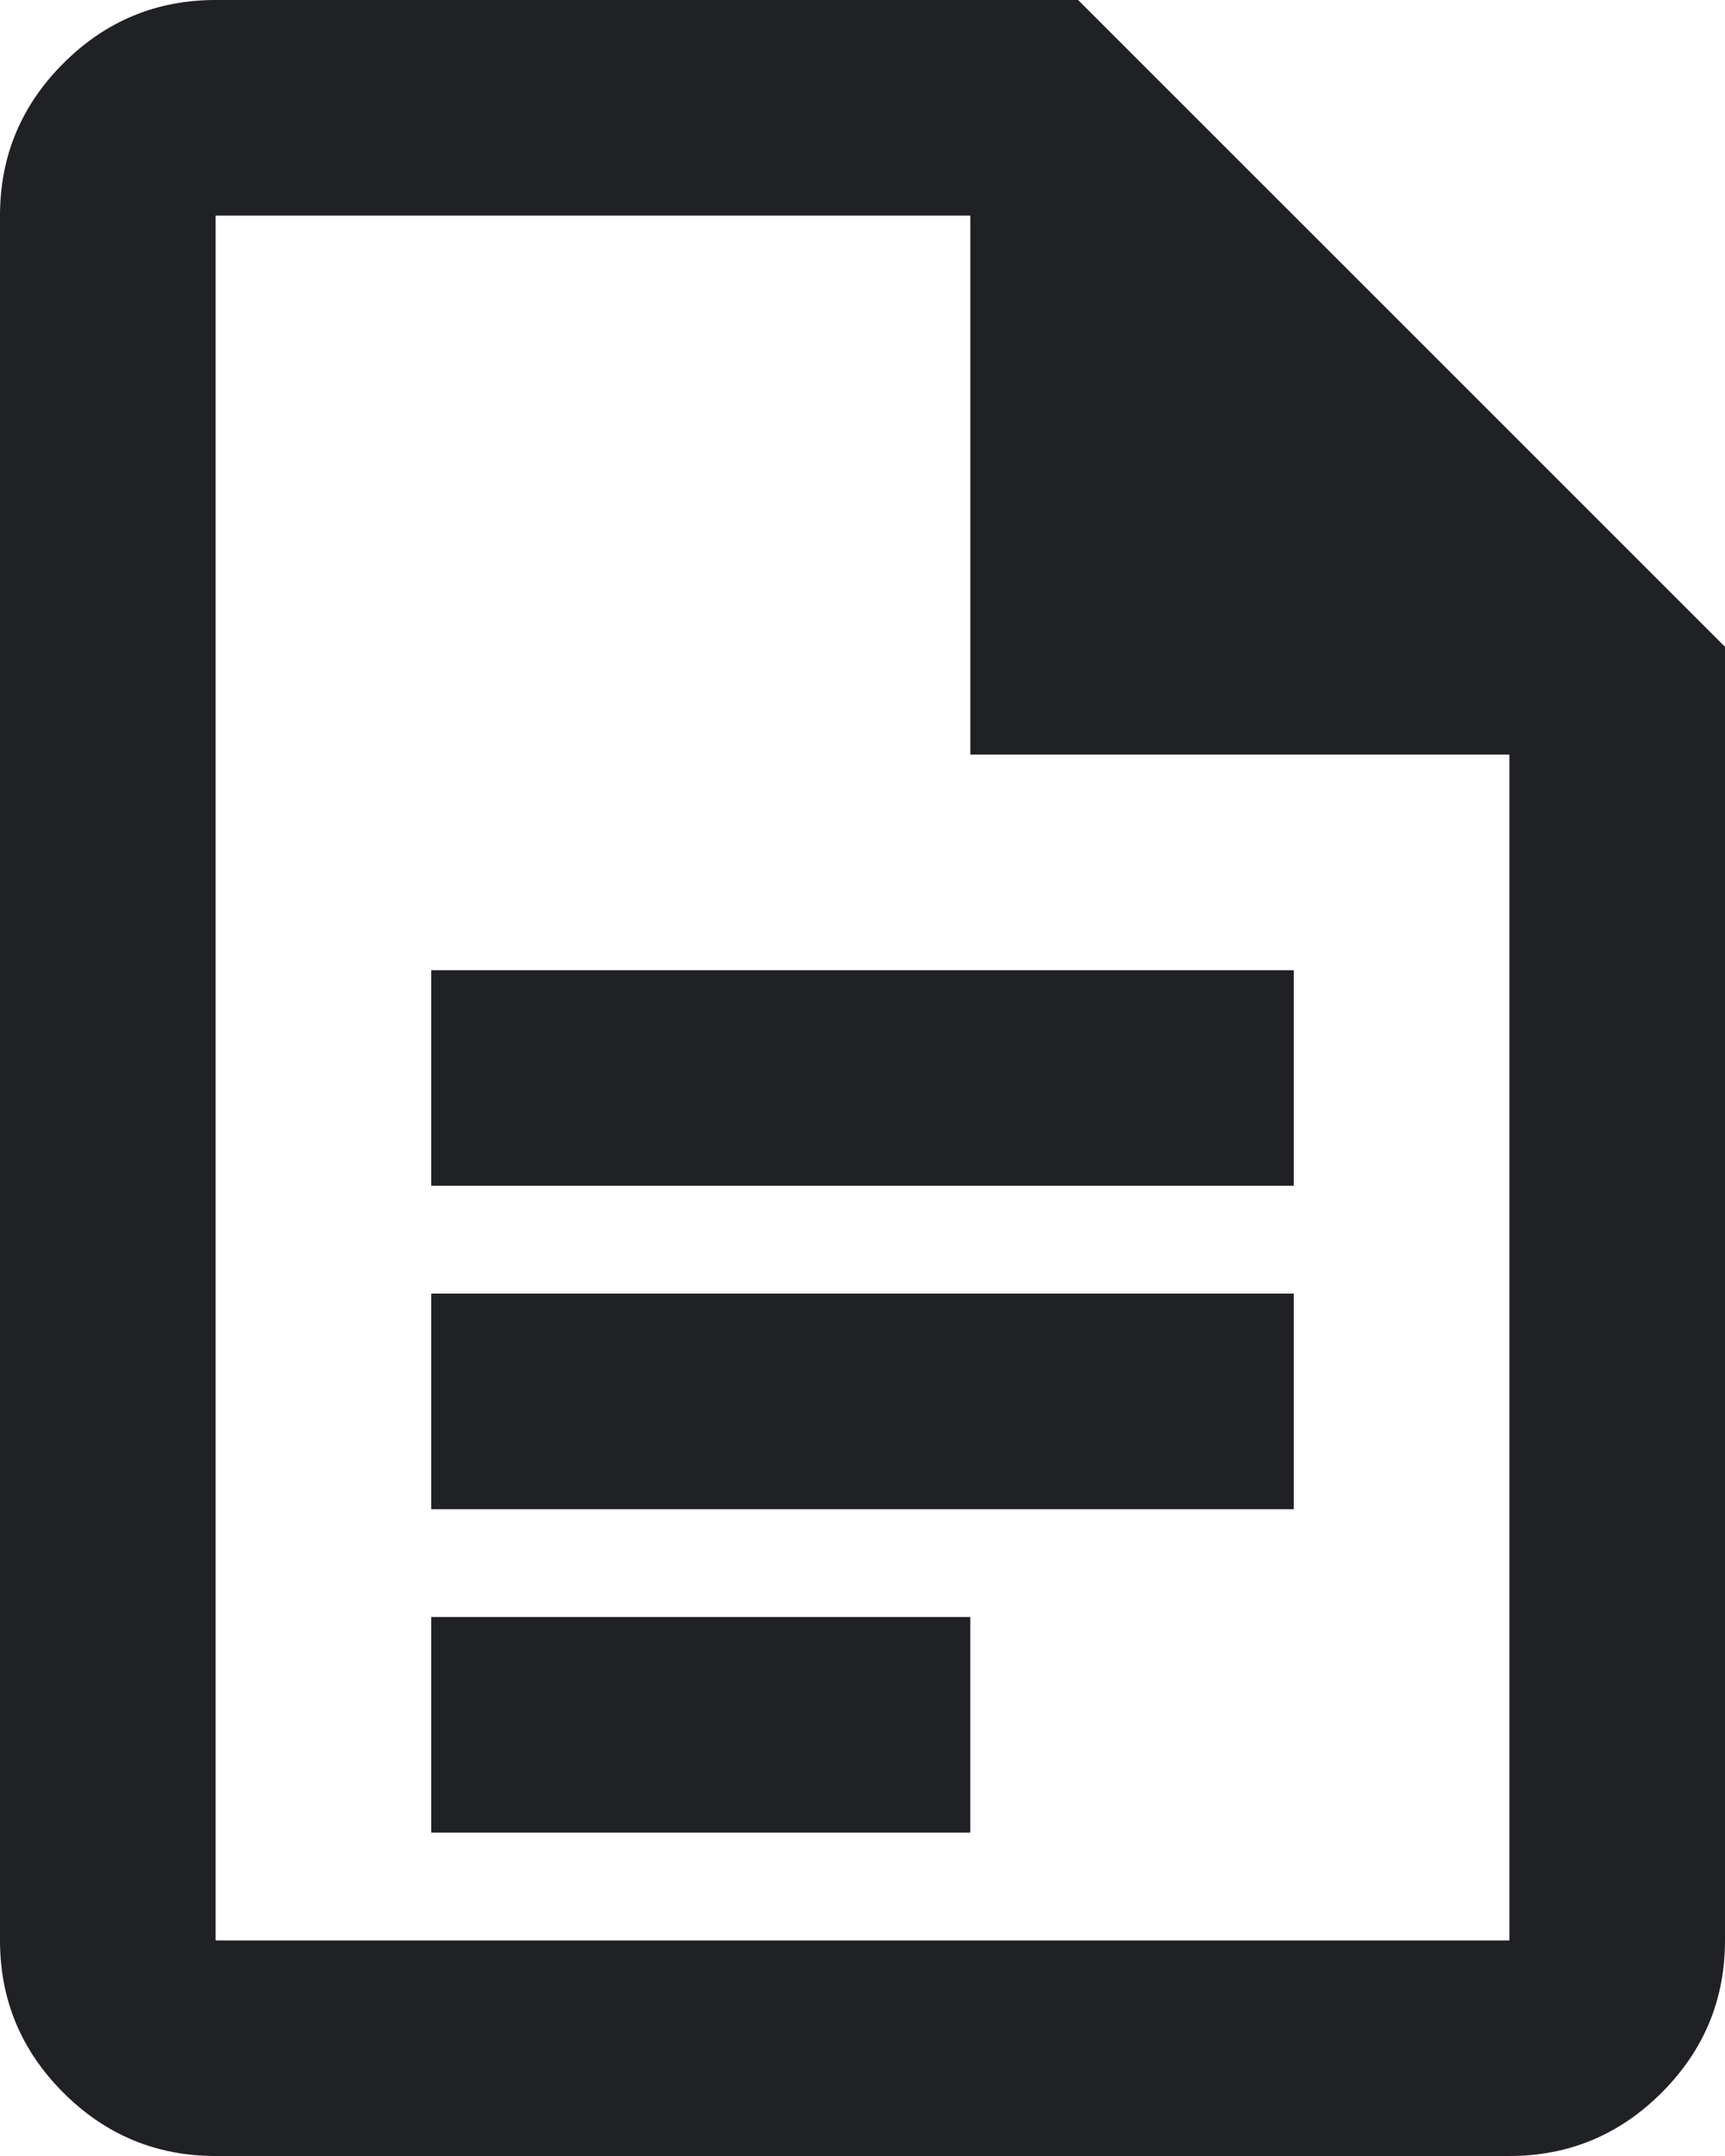 <svg width="64" height="80" viewBox="0 0 64 80" fill="none" xmlns="http://www.w3.org/2000/svg">
<path d="M56 80H8C5.8 80 3.917 79.217 2.35 77.65C0.783 76.083 0 74.2 0 72V8C0 5.8 0.783 3.917 2.35 2.35C3.917 0.783 5.8 0 8 0H40L64 24V72C64 74.2 63.217 76.083 61.65 77.65C60.083 79.217 58.2 80 56 80ZM36 28V8H8V72H56V28H36ZM8 28V8V72V28ZM16 44V36H48V44H16ZM16 56V48H48V56H16ZM16 68V60H36V68H16Z" fill="#202124"/>
</svg>
